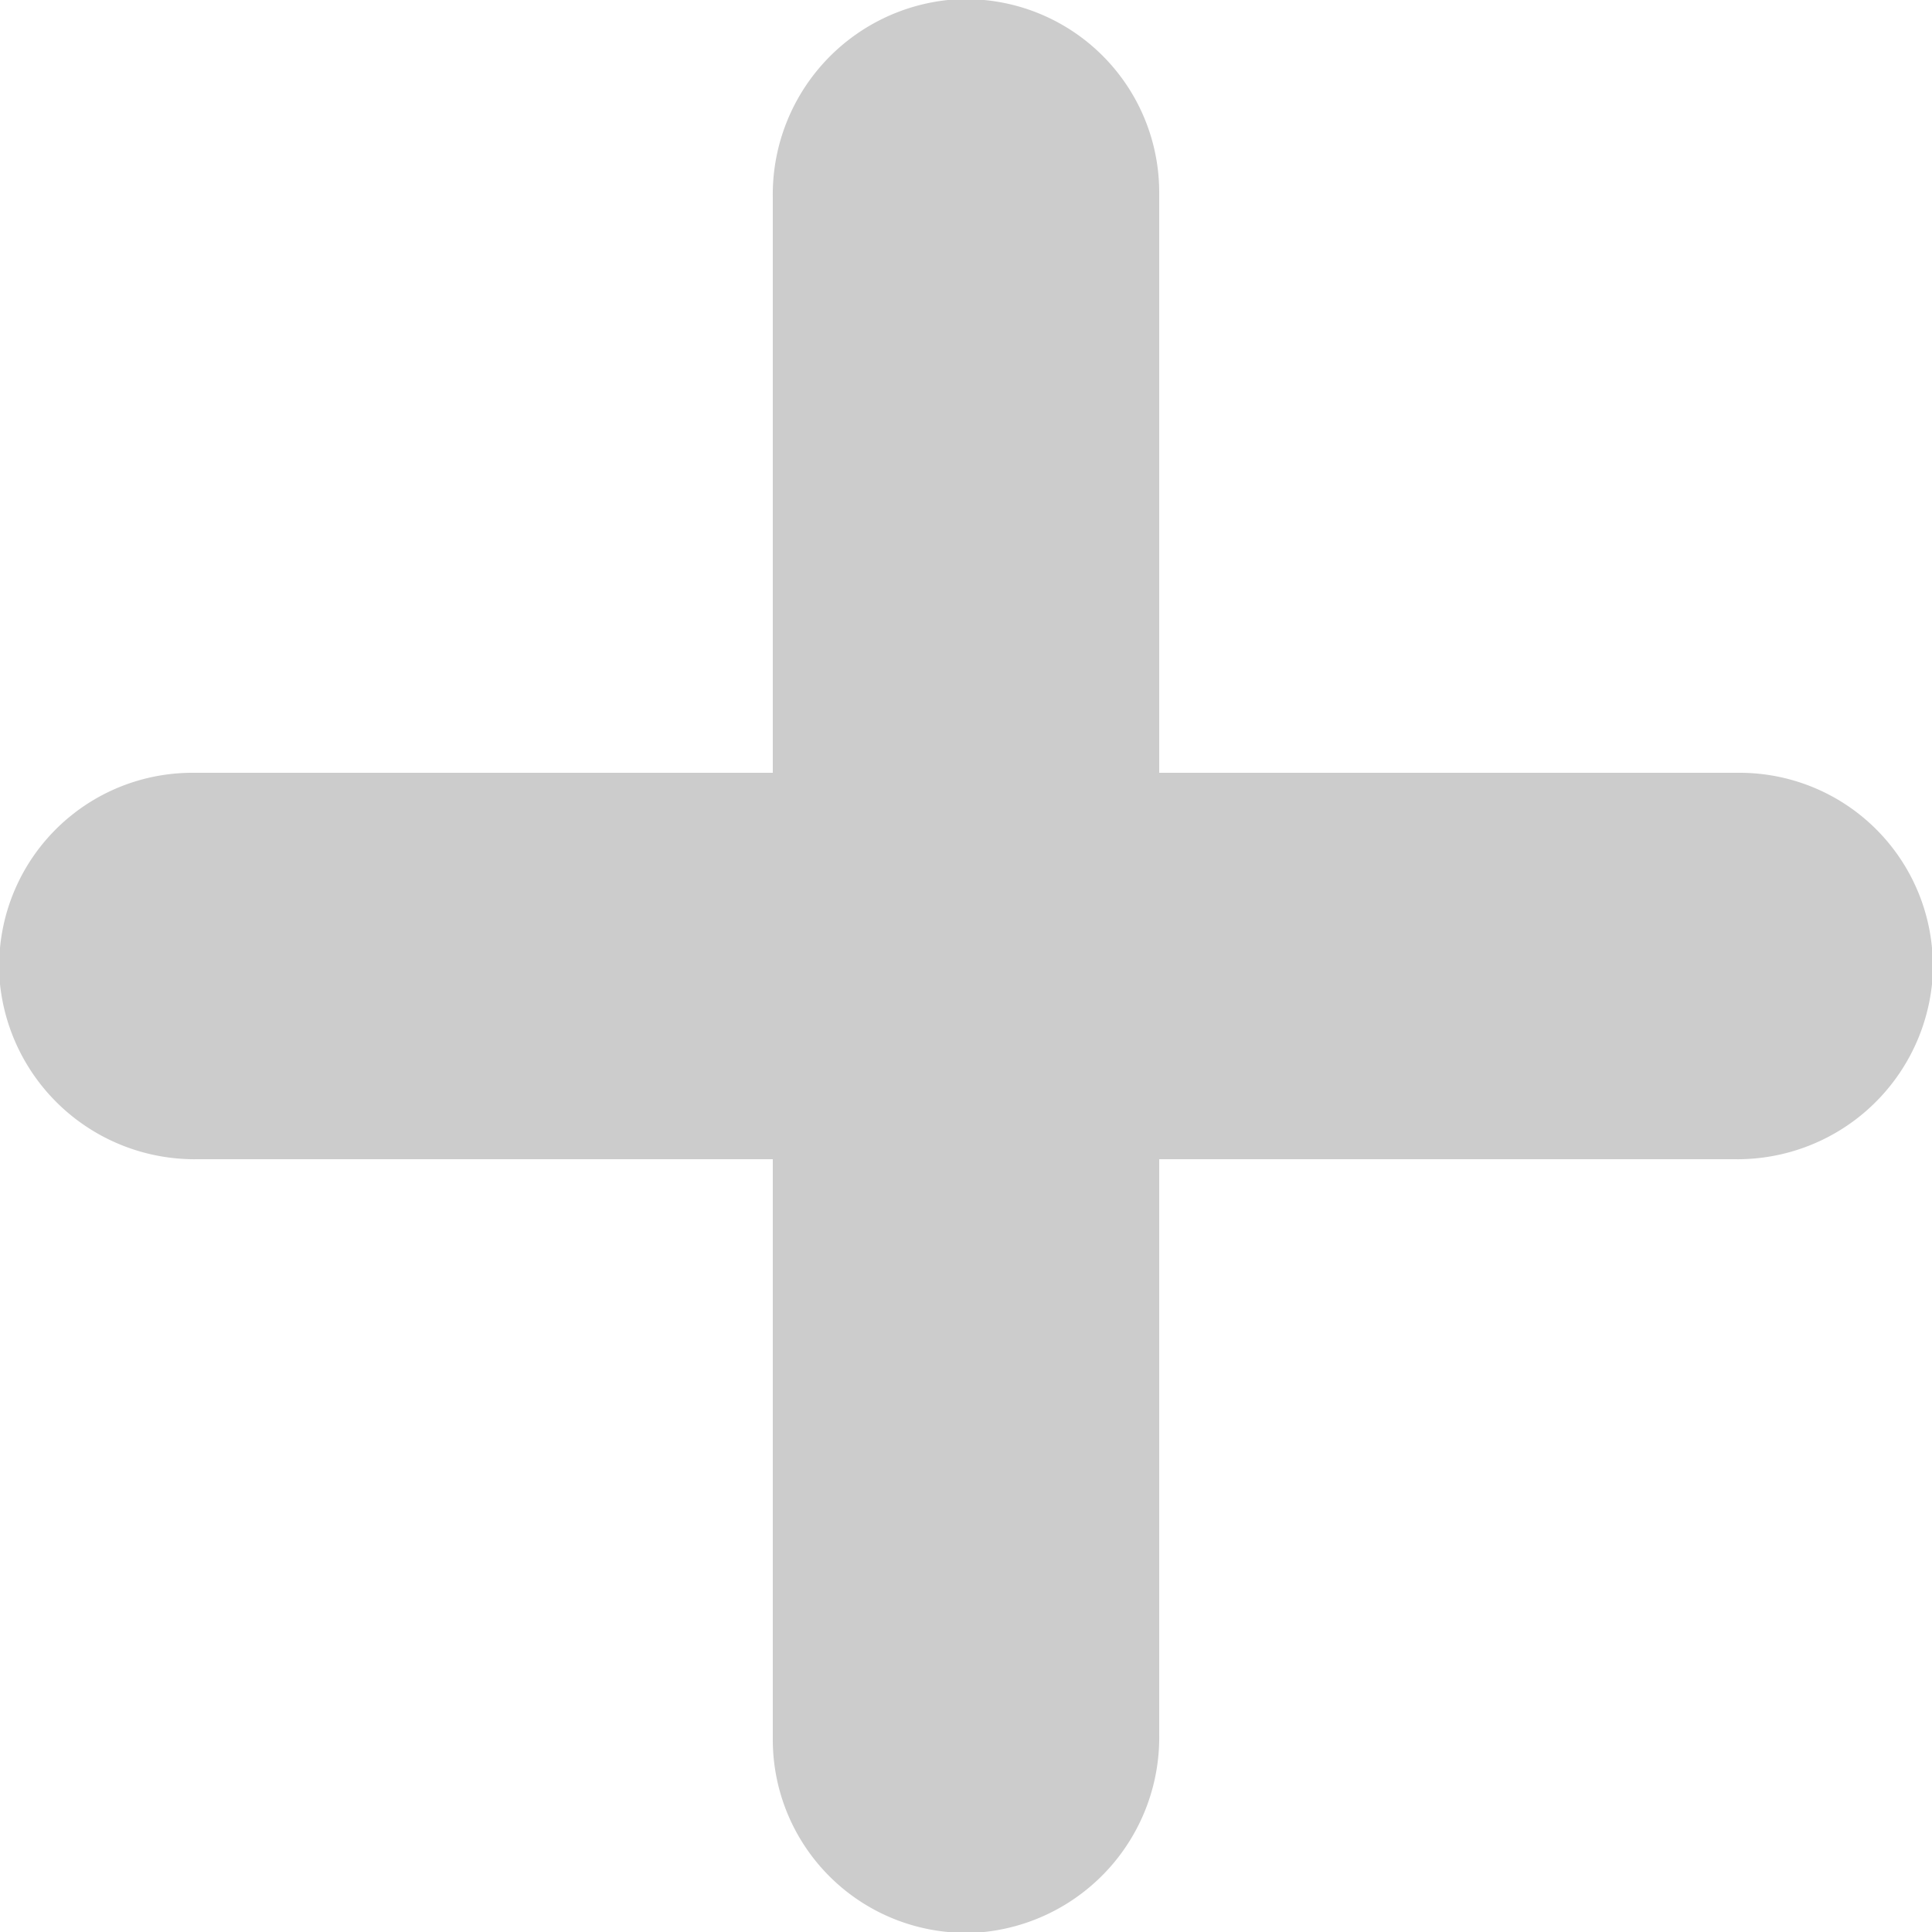 <svg xmlns="http://www.w3.org/2000/svg" width="16" height="16" viewBox="0 0 16 16"><defs><style>.cls-1{fill:#ccc;}</style></defs><title>ico-mas</title><g id="Capa_2" data-name="Capa 2"><g id="Home"><path class="cls-1" d="M14.36,9.6H9.6v4.76A1.62,1.62,0,0,1,8.15,16,1.6,1.6,0,0,1,6.4,14.4V9.6H1.64A1.62,1.62,0,0,1,0,8.15,1.6,1.6,0,0,1,1.6,6.4H6.4V1.64A1.62,1.62,0,0,1,7.85,0,1.6,1.6,0,0,1,9.6,1.6V6.4h4.8A1.6,1.6,0,0,1,16,8.15,1.62,1.62,0,0,1,14.36,9.6Z"/></g></g></svg>